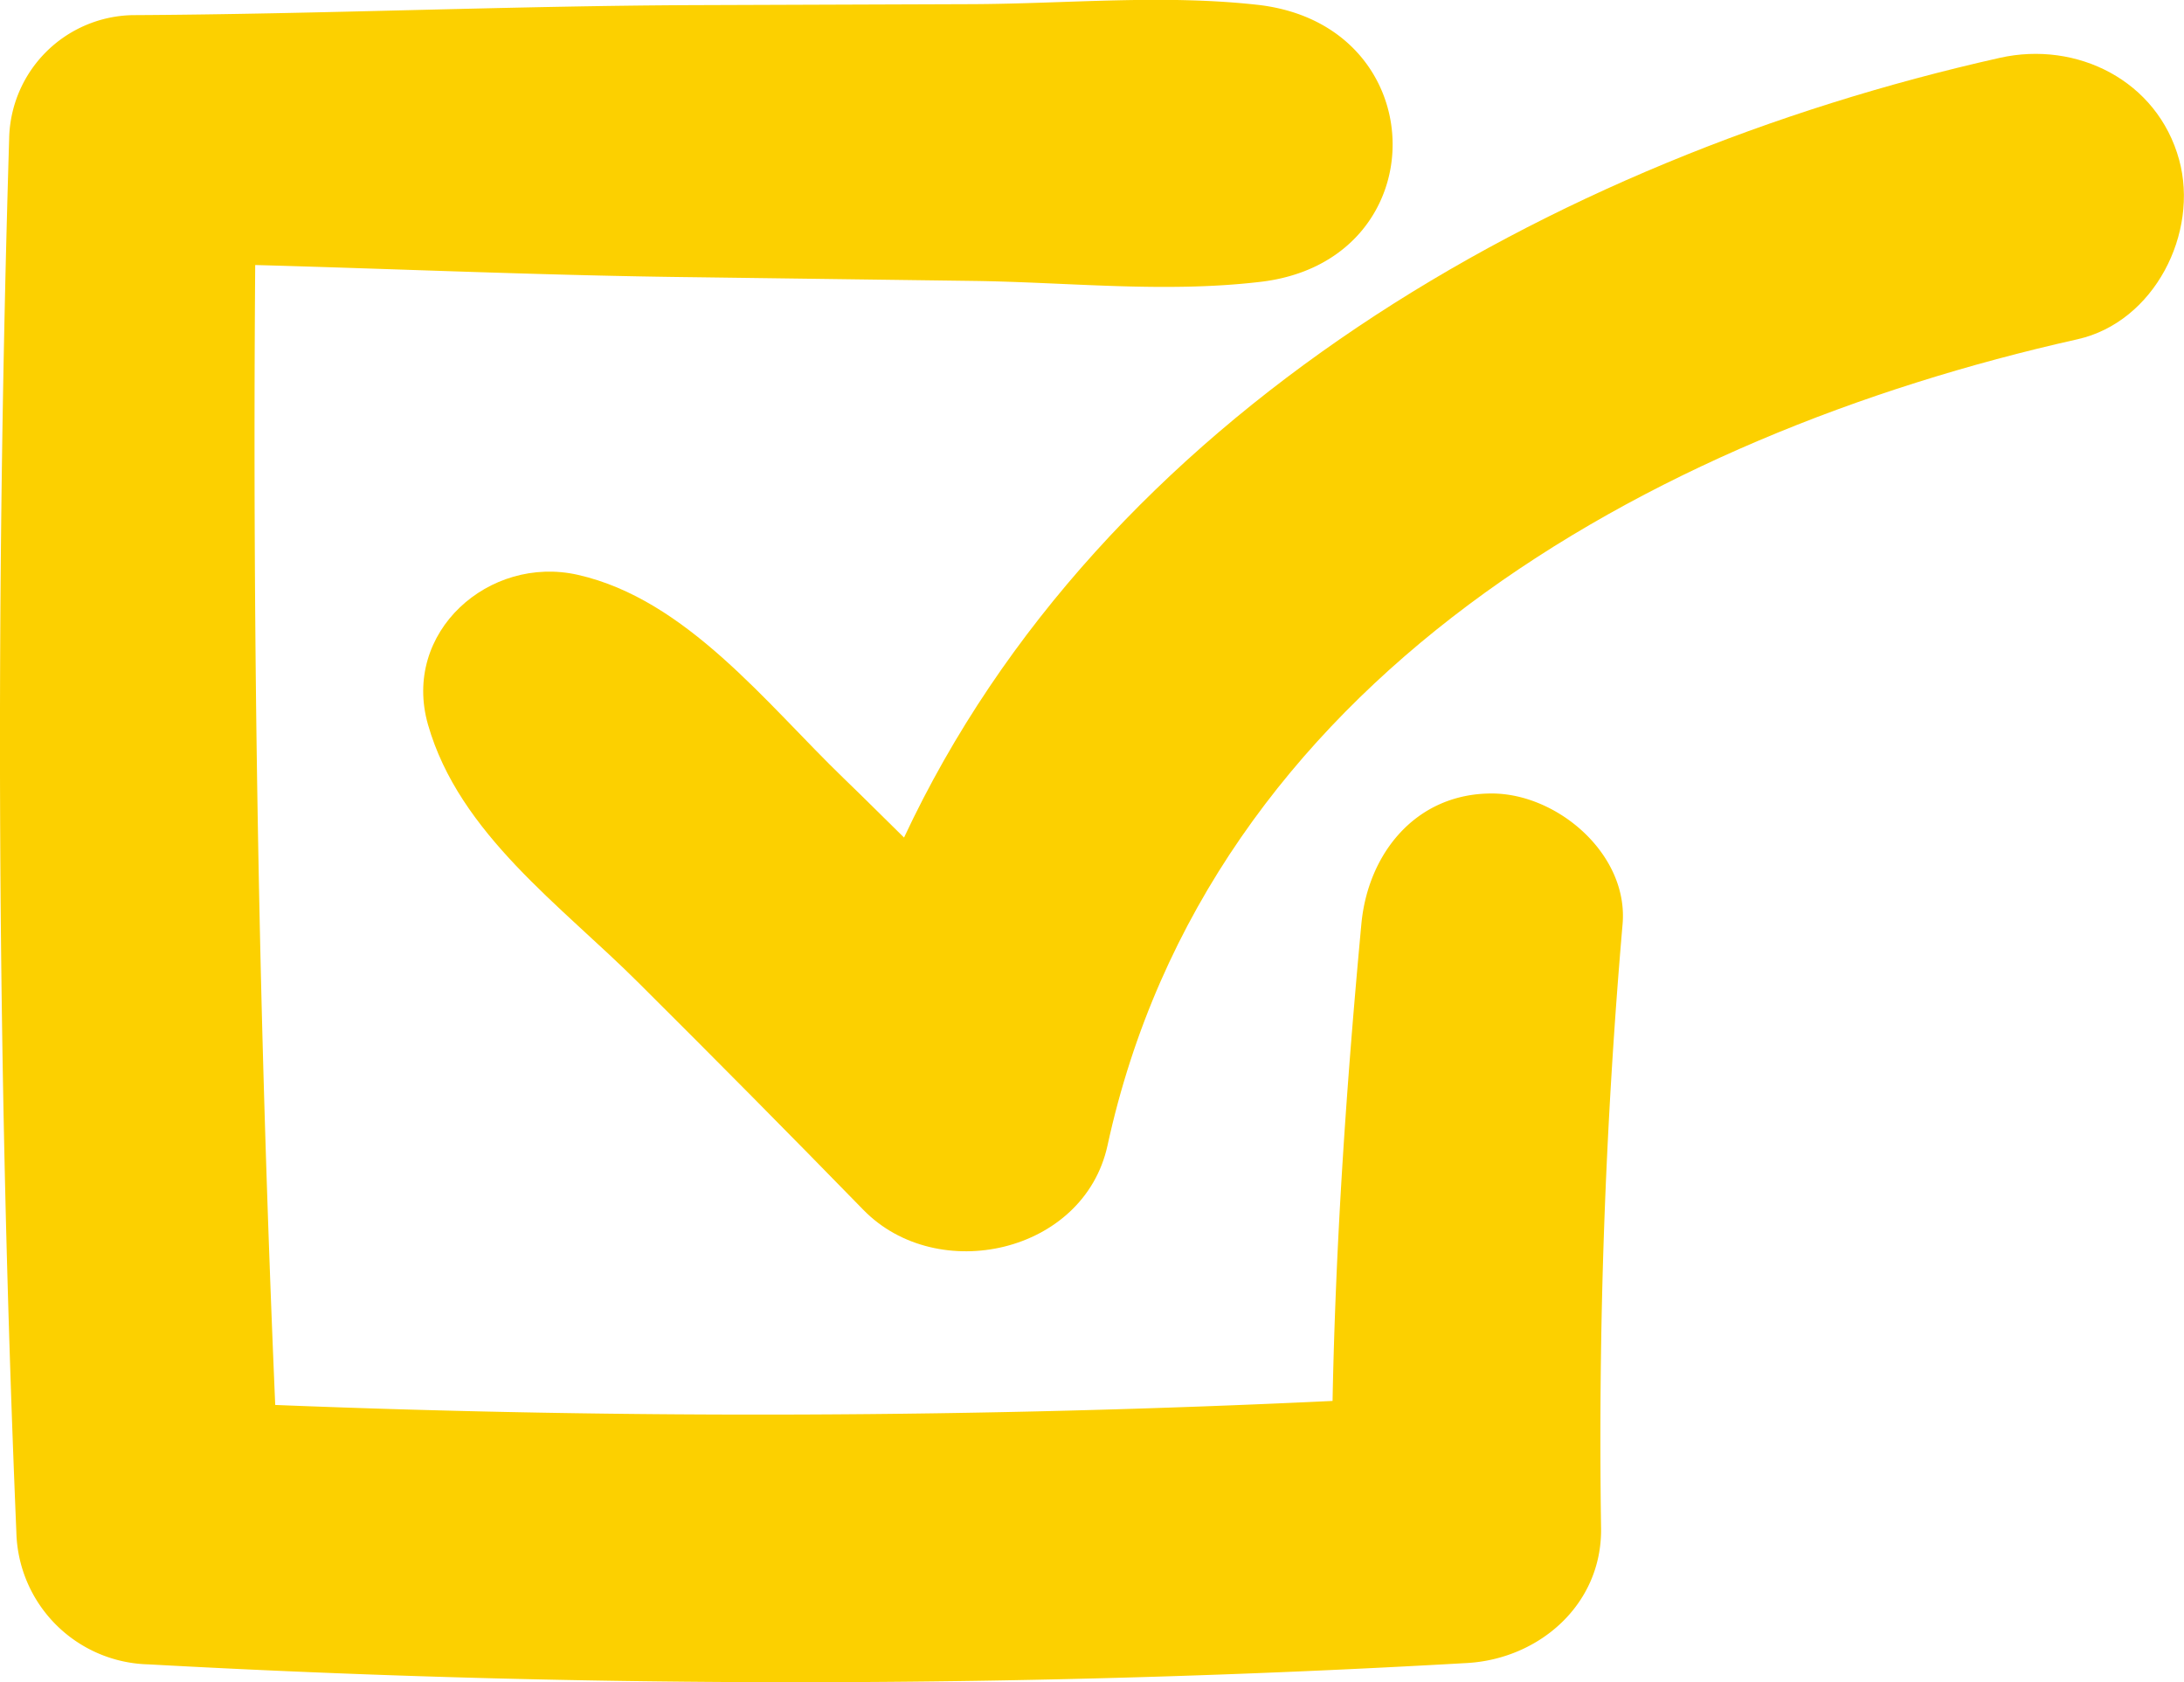 <svg xmlns="http://www.w3.org/2000/svg" viewBox="0 0 178.94 137.8"><defs><style>.cls-1{fill:#fcd000;}</style></defs><title>pipa</title><g id="Réteg_2" data-name="Réteg 2"><g id="Objects"><path class="cls-1" d="M178.54,13.08c-1.78-6.48-8.38-9.76-14.7-8.34C127,13,90.24,34.05,74.07,68.61c-1.65-1.62-3.28-3.25-4.94-4.85-6.34-6.12-12.9-14.66-21.78-16.67-7.26-1.65-14.46,4.68-12.28,12.28C37.63,68.31,46,74.19,52.35,80.54q9.27,9.22,18.39,18.57c6.05,6.2,18.06,3.58,20-5.27,8.26-38,44.17-58.14,79.48-66.05C176.5,26.38,180.19,19.09,178.54,13.08Z"/><path class="cls-1" d="M122.22,65c-6.22,0-10.14,4.92-10.68,10.69-1.21,13-2.11,26-2.36,39.07q-43.29,2.06-86.63.33-2-46.69-1.64-93.38c12,.33,24.08.87,36.12,1l22.58.3c7.89.1,15.7,1,23.56.09,14.62-1.62,14.53-20.93,0-22.69C95.32-.48,87.5.31,79.61.34L57,.42c-15.38.06-30.77.74-46.14.82A10.32,10.32,0,0,0,.75,11.37c-1.15,38-1,76.18.59,114.13a11.1,11.1,0,0,0,10.84,10.84,962.24,962.24,0,0,0,108-.11c5.91-.33,11.06-4.77,11-11a489.78,489.78,0,0,1,1.76-49.51C133.45,70,127.62,65,122.22,65Z"/></g></g></svg>